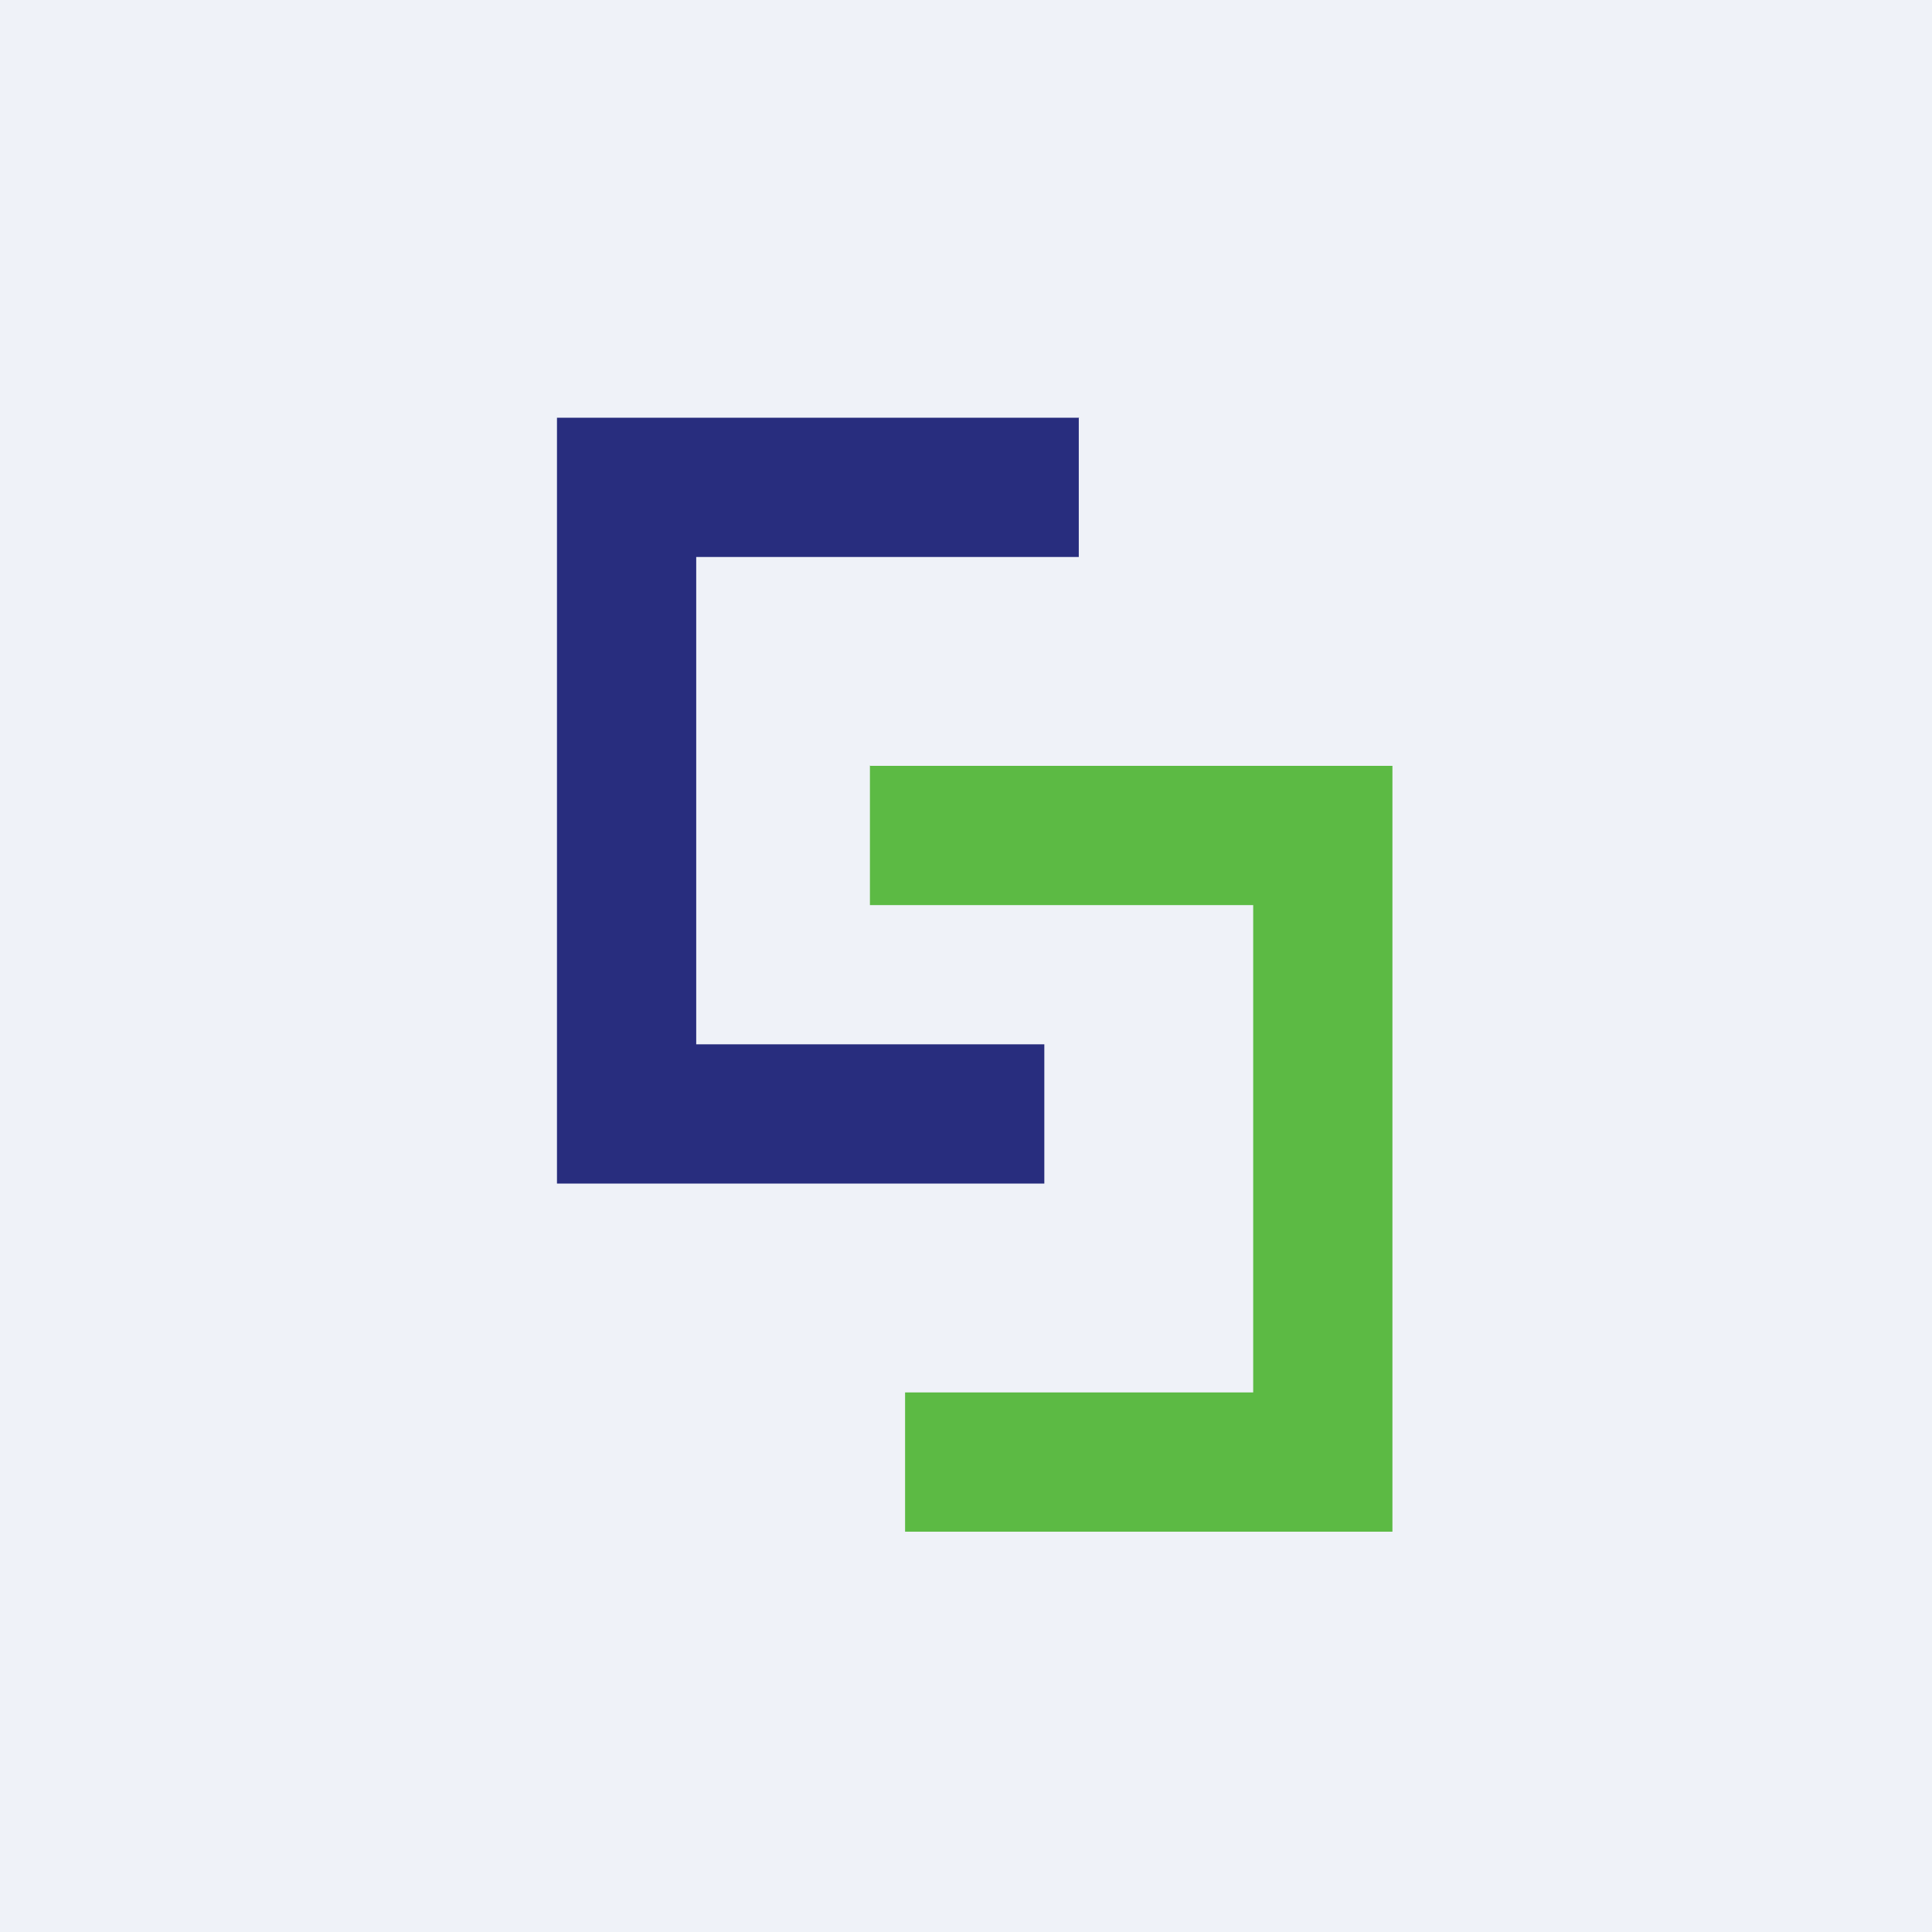 <?xml version="1.0" encoding="UTF-8"?>
<!-- generated by Finnhub -->
<svg viewBox="0 0 55.5 55.5" xmlns="http://www.w3.org/2000/svg">
<path d="M 0,0 H 55.5 V 55.5 H 0 Z" fill="rgb(239, 242, 248)"/>
<path d="M 24.99,21.985 V 26 H 36 V 40 H 26 V 44 H 40 V 22 H 25 Z" fill="rgb(92, 186, 68)"/>
<path d="M 30.99,11.985 V 16 H 20 V 30 H 30 V 34 H 16 V 12 H 31 Z" fill="rgb(40, 45, 126)"/>
</svg>
